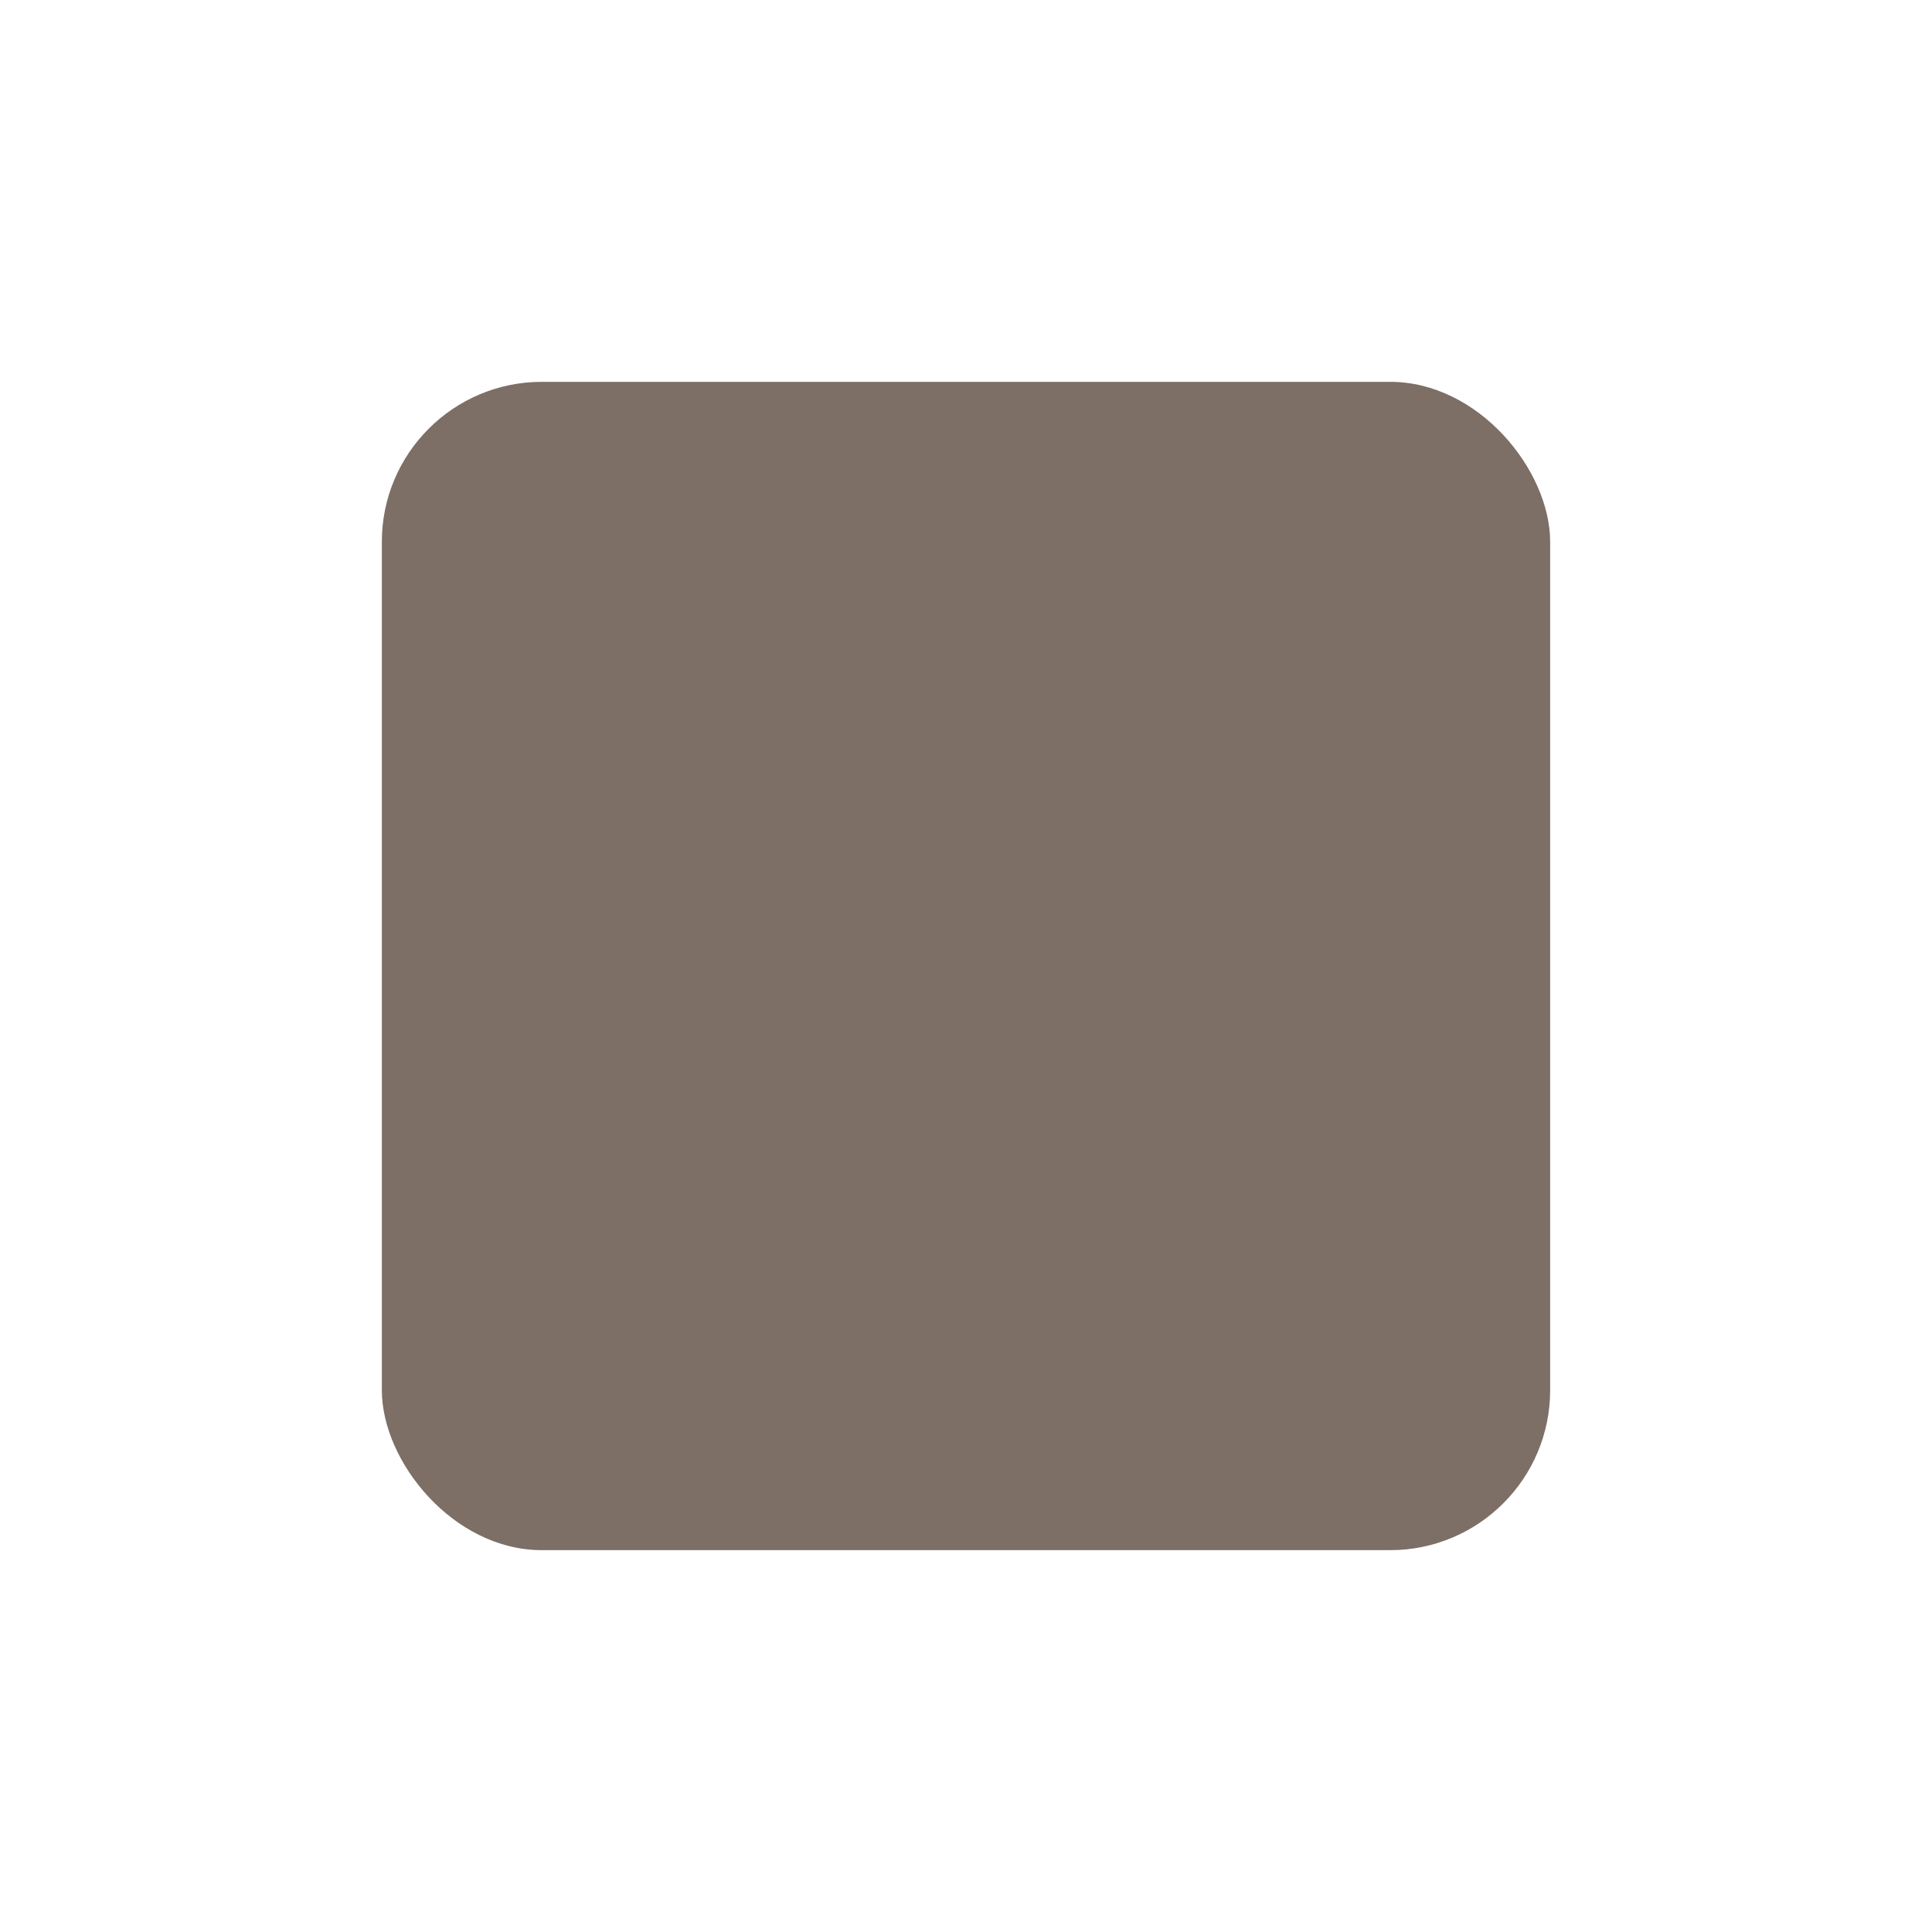<?xml version="1.0" encoding="UTF-8" standalone="no"?>
<!-- Created with Inkscape (http://www.inkscape.org/) -->

<svg
   width="75"
   height="75"
   viewBox="0 0 19.844 19.844"
   version="1.1"
   id="svg5"
   inkscape:version="1.3.2 (091e20ef0f, 2023-11-25)"
   sodipodi:docname="favicon.svg"
   inkscape:export-filename="favicon.png"
   inkscape:export-xdpi="300"
   inkscape:export-ydpi="300"
   xml:space="preserve"
   xmlns:inkscape="http://www.inkscape.org/namespaces/inkscape"
   xmlns:sodipodi="http://sodipodi.sourceforge.net/DTD/sodipodi-0.dtd"
   xmlns="http://www.w3.org/2000/svg"
   xmlns:svg="http://www.w3.org/2000/svg"><sodipodi:namedview
     id="namedview7"
     pagecolor="#ffffff"
     bordercolor="#666666"
     borderopacity="1.0"
     inkscape:showpageshadow="2"
     inkscape:pageopacity="0.0"
     inkscape:pagecheckerboard="0"
     inkscape:deskcolor="#d1d1d1"
     inkscape:document-units="mm"
     showgrid="false"
     inkscape:zoom="6.7247652"
     inkscape:cx="37.547779"
     inkscape:cy="38.886116"
     inkscape:window-width="1920"
     inkscape:window-height="1131"
     inkscape:window-x="0"
     inkscape:window-y="0"
     inkscape:window-maximized="1"
     inkscape:current-layer="layer1"
     showguides="true" /><defs
     id="defs2"><clipPath
       clipPathUnits="userSpaceOnUse"
       id="clipPath1375"><rect
         style="fill:#fdf9f4;fill-opacity:1;stroke:none;stroke-width:0.5;stroke-linejoin:bevel;stroke-dasharray:none;stroke-opacity:1"
         id="rect1377"
         width="230.212"
         height="167.918"
         x="1330.008"
         y="-172.481" /></clipPath></defs><g
     inkscape:label="Layer 1"
     inkscape:groupmode="layer"
     id="layer1"><rect
       style="fill:#7d6f66;fill-opacity:1;stroke:none;stroke-width:1.643;stroke-linecap:square;stroke-dasharray:none;stroke-opacity:1"
       id="rect1"
       width="12"
       height="12"
       x="3.922"
       y="3.922"
       rx="1.643" /></g></svg>
